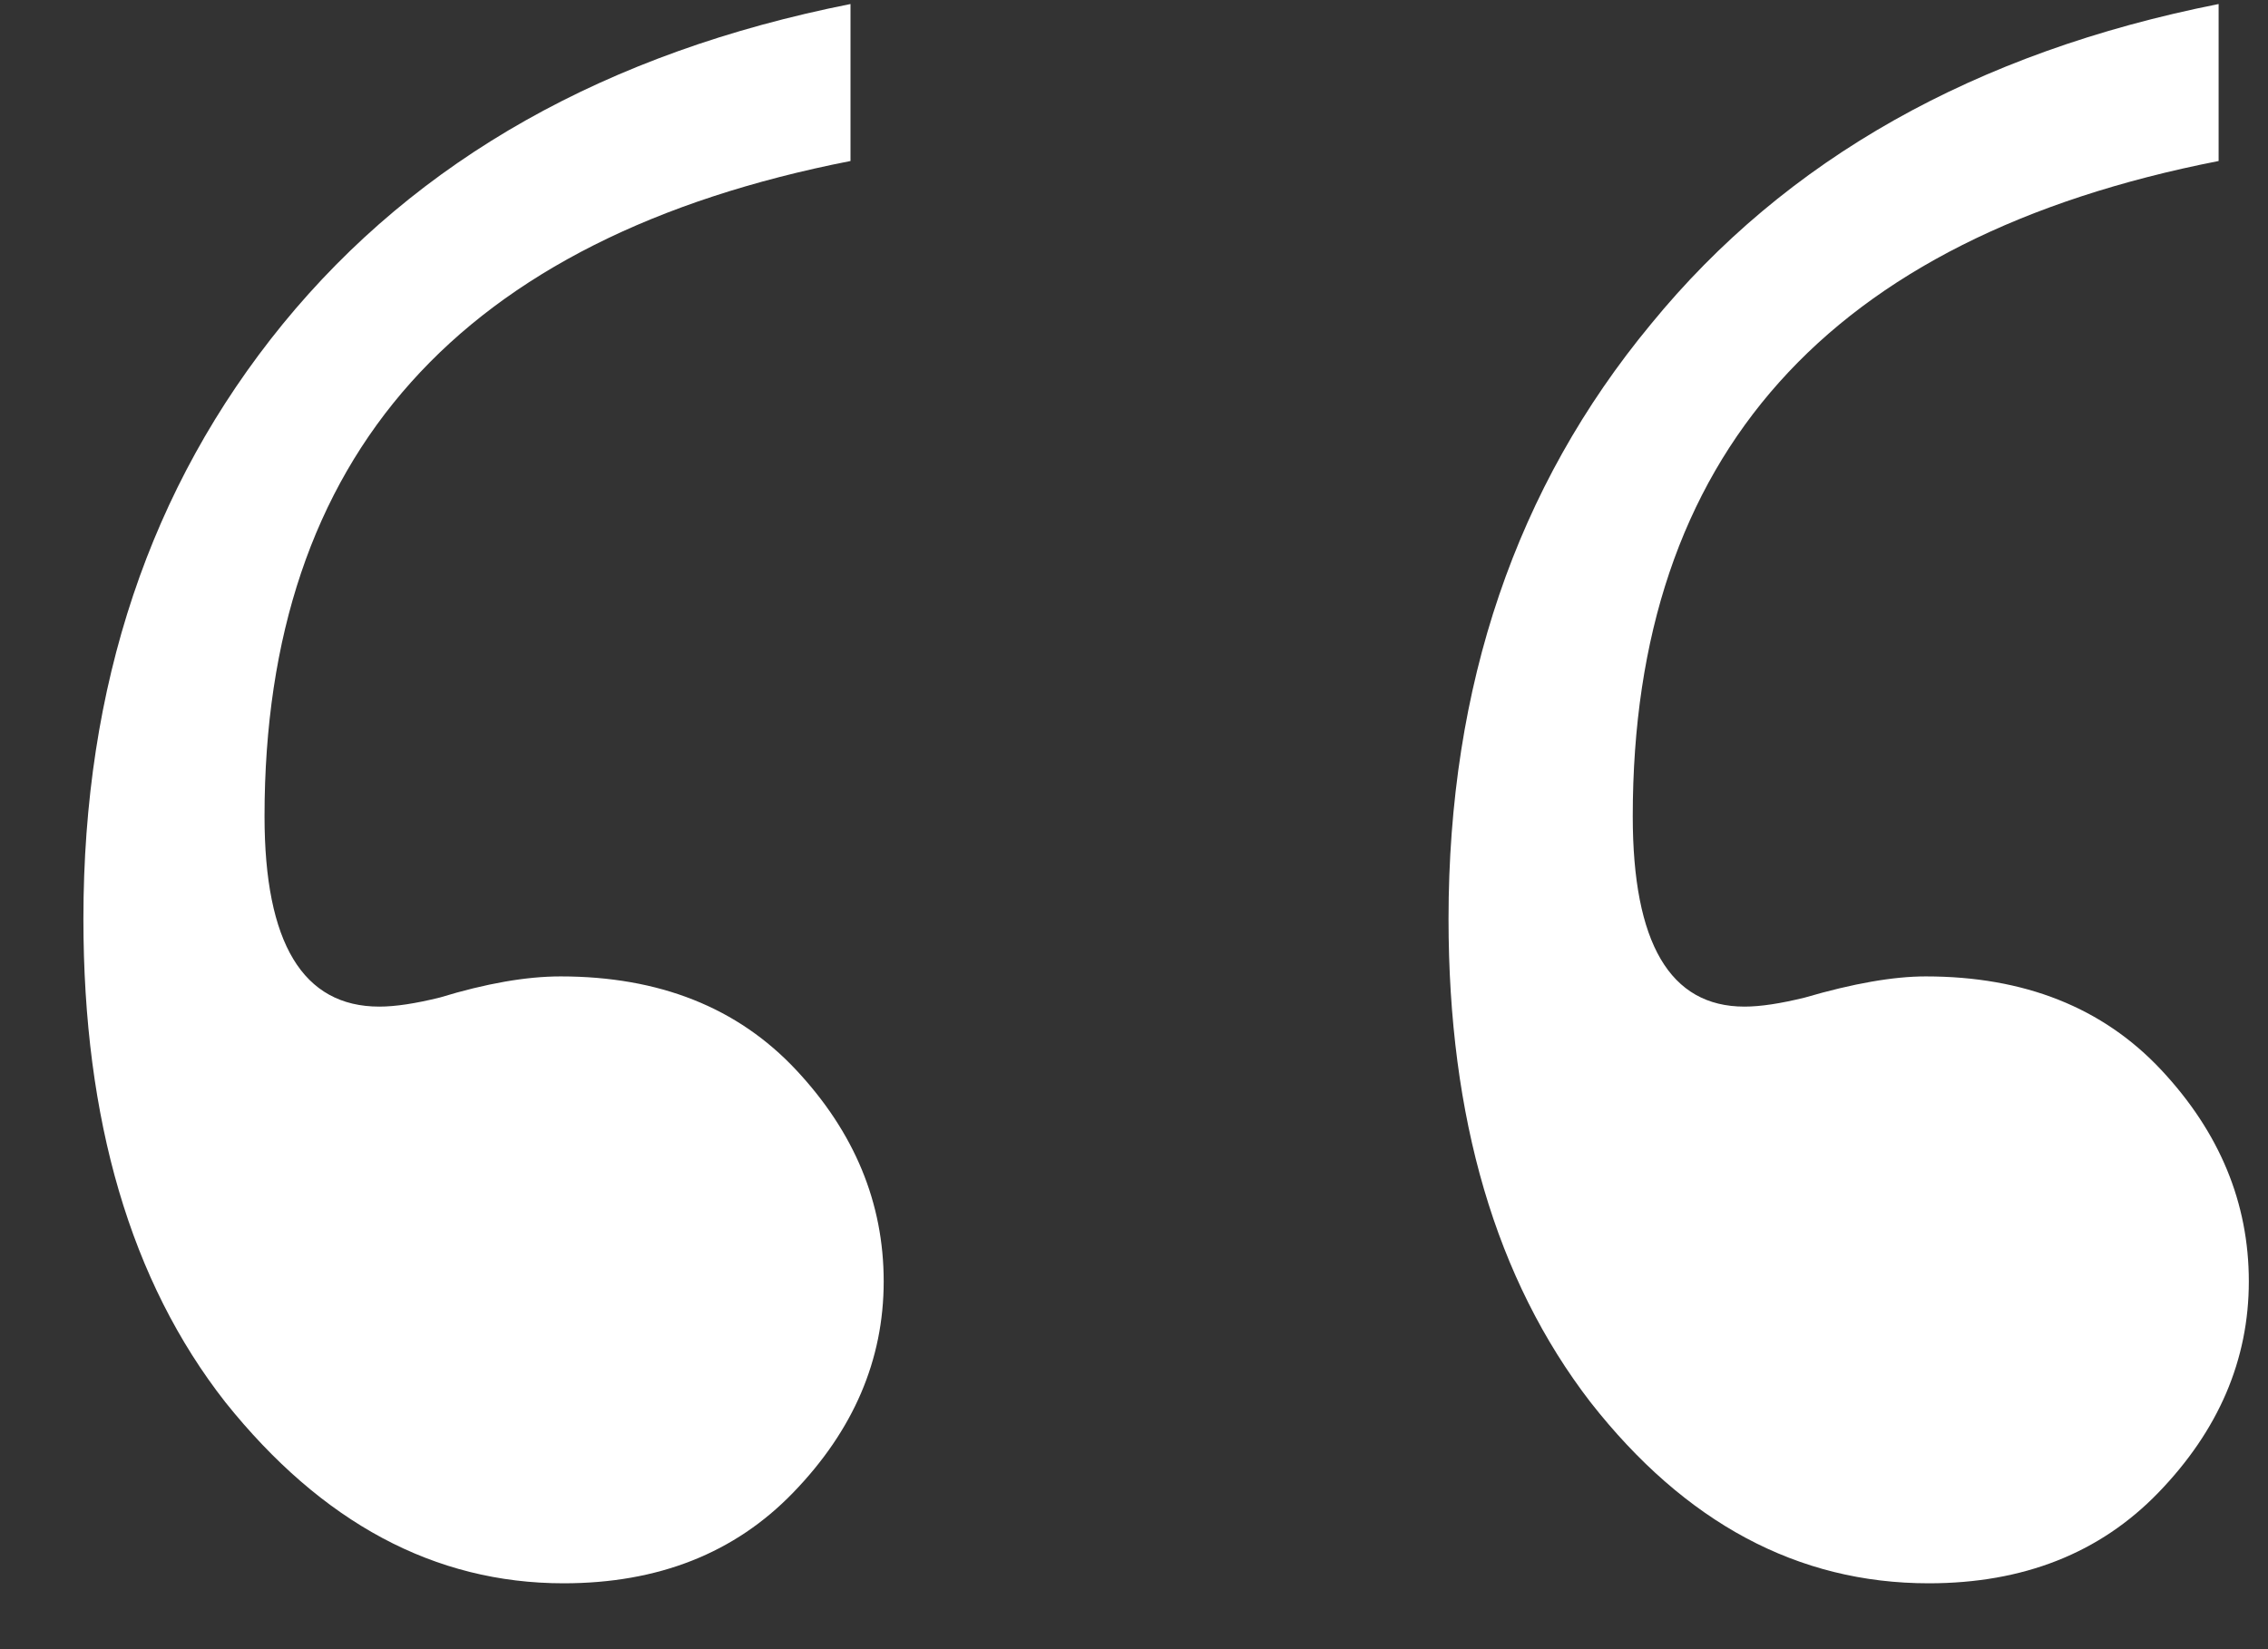 <svg width="22" height="16" viewBox="0 0 22 16" fill="none" xmlns="http://www.w3.org/2000/svg">
<rect x="0" y="0" width="22" height="16" fill="#333333" stroke="none"/>
<path d="M8.25 0.039V1.562C4.461 2.305 2.566 4.424 2.566 7.92C2.566 9.15 2.938 9.766 3.68 9.766C3.836 9.766 4.031 9.736 4.266 9.678C4.715 9.541 5.105 9.473 5.438 9.473C6.395 9.473 7.156 9.775 7.723 10.381C8.289 10.986 8.572 11.67 8.572 12.432C8.572 13.193 8.279 13.877 7.693 14.482C7.127 15.068 6.385 15.361 5.467 15.361C4.217 15.361 3.123 14.775 2.186 13.604C1.268 12.432 0.809 10.869 0.809 8.916C0.809 6.65 1.453 4.727 2.742 3.145C4.051 1.543 5.887 0.508 8.25 0.039ZM21.521 0.039V1.562C17.732 2.305 15.838 4.424 15.838 7.92C15.838 9.15 16.199 9.766 16.922 9.766C17.078 9.766 17.273 9.736 17.508 9.678C17.977 9.541 18.367 9.473 18.68 9.473C19.637 9.473 20.398 9.775 20.965 10.381C21.531 10.986 21.814 11.67 21.814 12.432C21.814 13.193 21.521 13.877 20.936 14.482C20.369 15.068 19.627 15.361 18.709 15.361C17.439 15.361 16.346 14.775 15.428 13.604C14.51 12.412 14.051 10.85 14.051 8.916C14.051 6.65 14.705 4.727 16.014 3.145C17.322 1.543 19.158 0.508 21.521 0.039Z" fill="white"/>
</svg>
